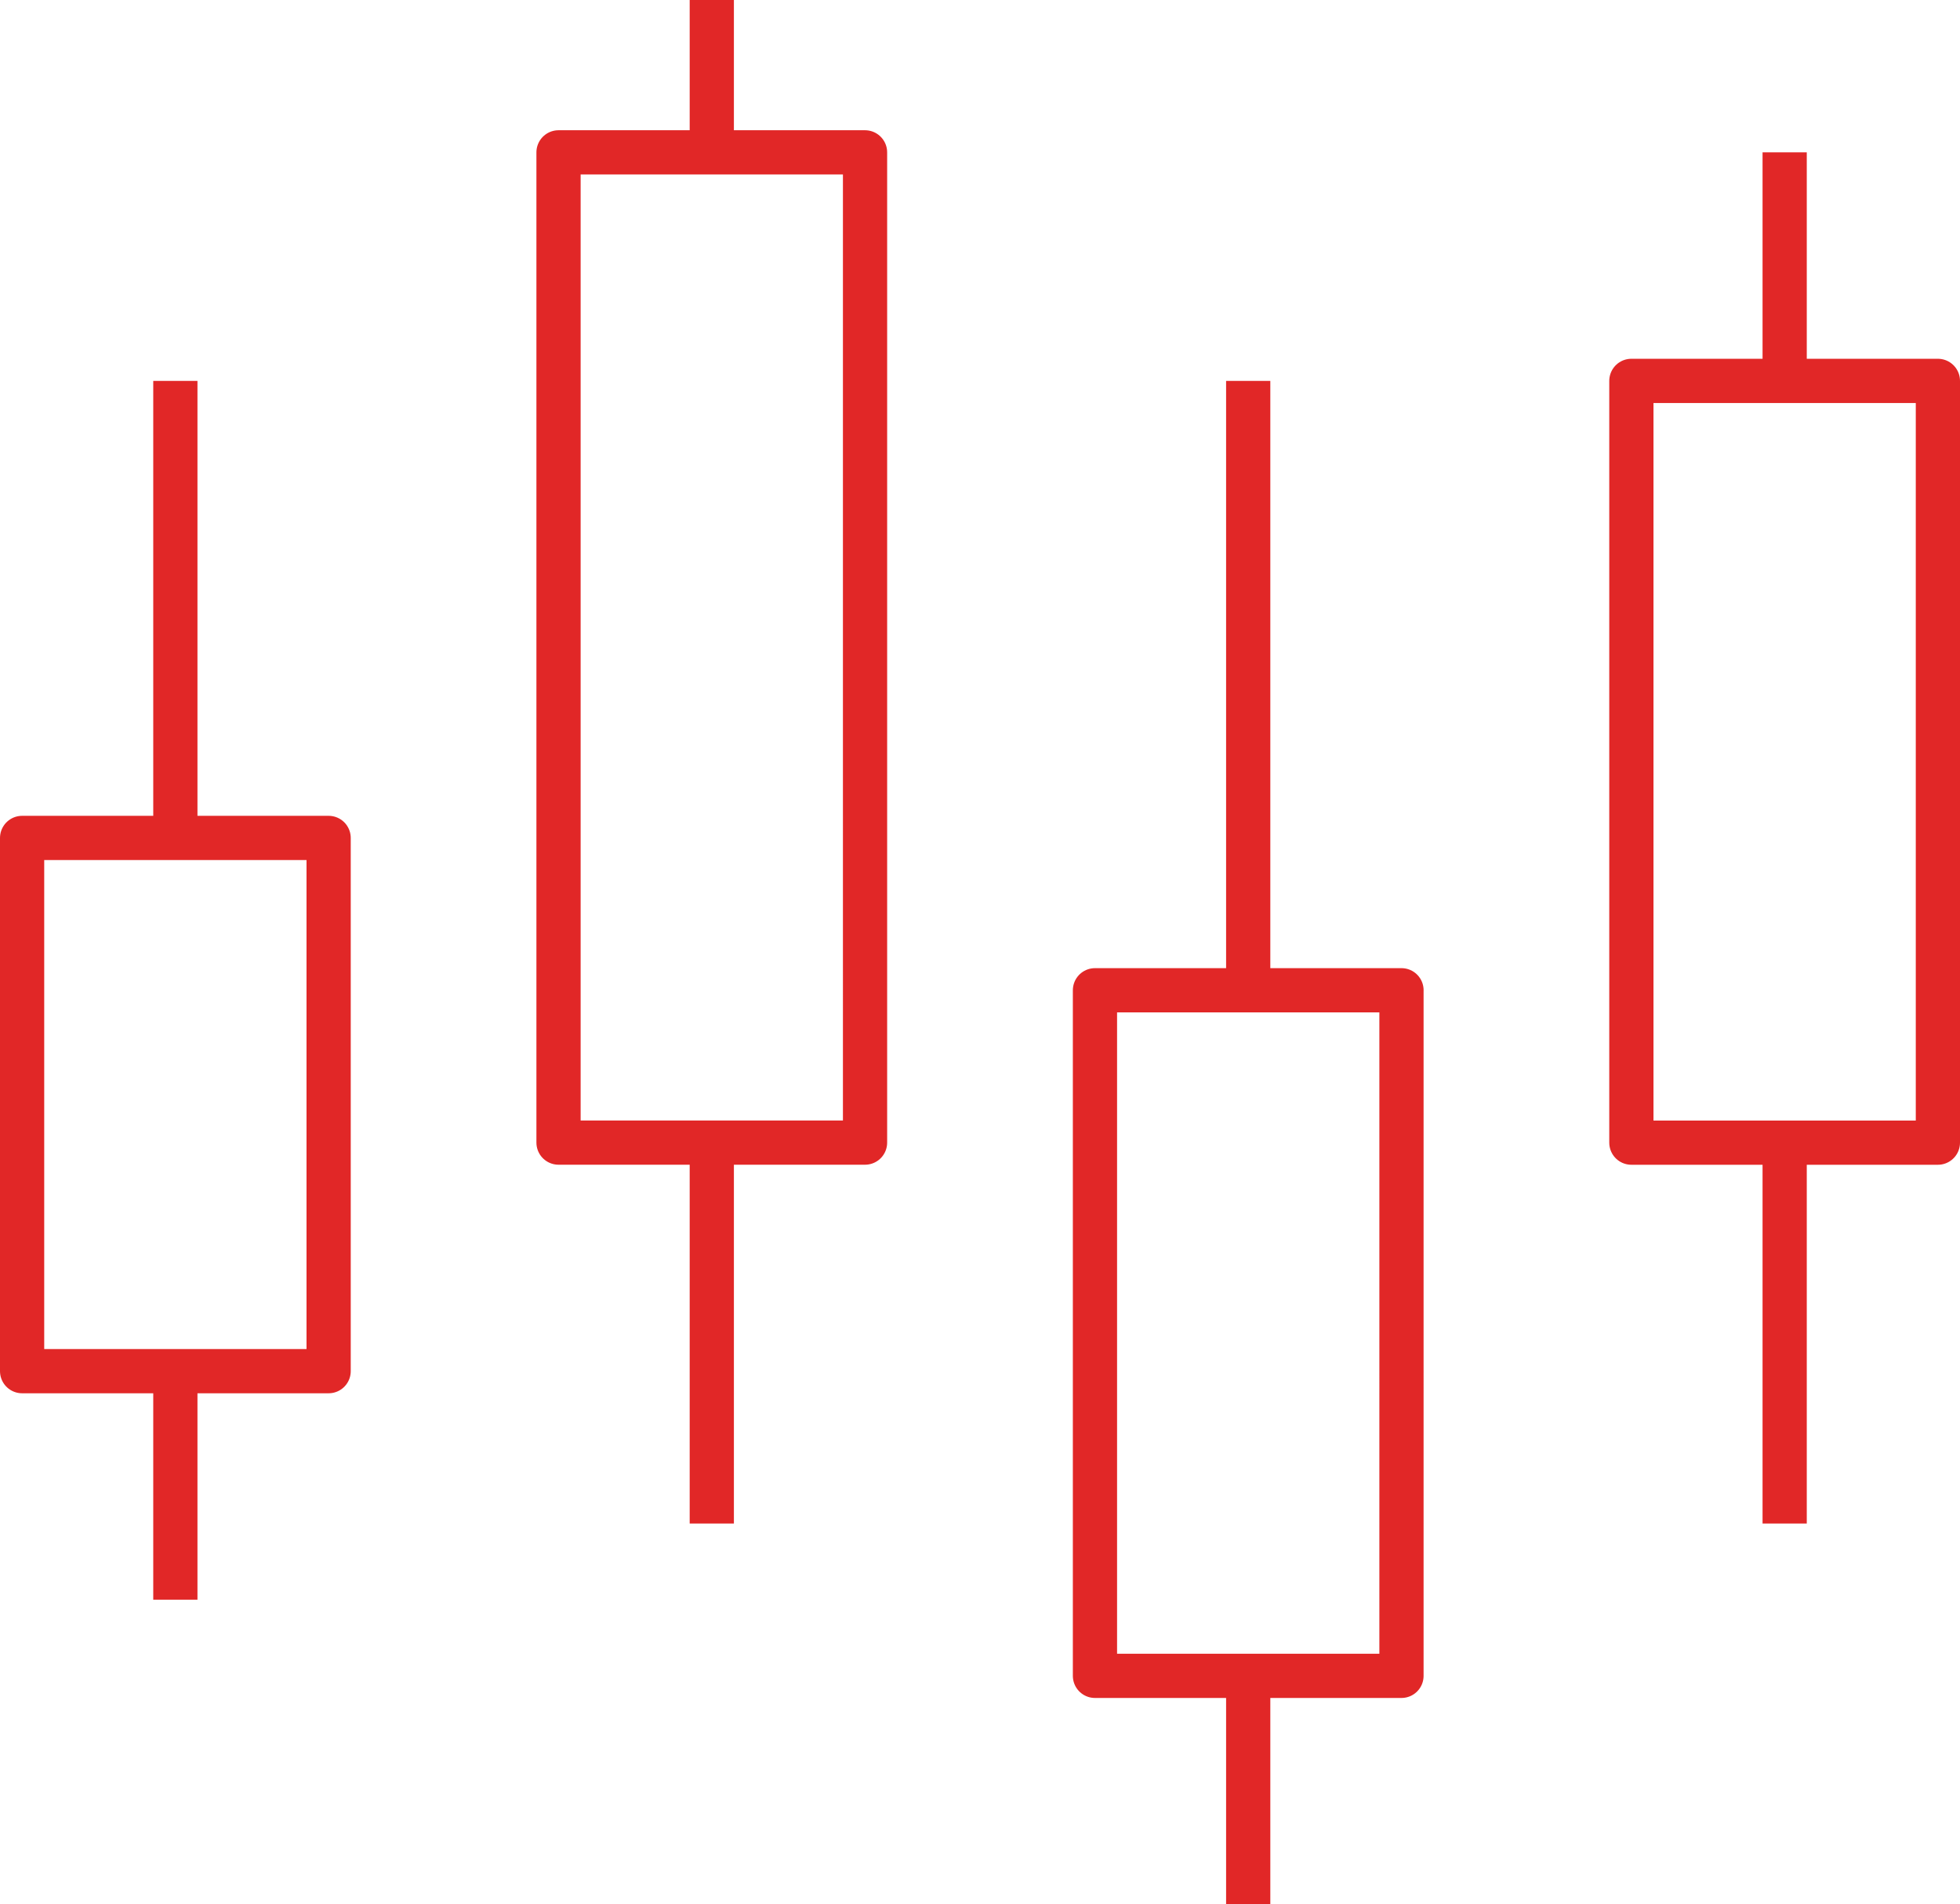<?xml version="1.0" encoding="utf-8"?>
<!-- Generator: Adobe Illustrator 16.0.0, SVG Export Plug-In . SVG Version: 6.00 Build 0)  -->
<!DOCTYPE svg PUBLIC "-//W3C//DTD SVG 1.1//EN" "http://www.w3.org/Graphics/SVG/1.1/DTD/svg11.dtd">
<svg version="1.1" id="Layer_1" xmlns="http://www.w3.org/2000/svg" xmlns:xlink="http://www.w3.org/1999/xlink" x="0px" y="0px"
	 width="88.658px" height="86.121px" viewBox="0 0 88.658 86.121" enable-background="new 0 0 88.658 86.121" xml:space="preserve">
<path fill="none" stroke="#E12727" stroke-width="2" stroke-linejoin="round" d="M56.461,17.225v27.559 M80.727,51.672v17.226
	 M7.932,62.008v10.335 M56.461,75.787v10.334 M80.727,6.89v10.335 M32.197,51.672v17.226 M7.932,17.225v20.669 M32.197,0v6.89
	 M63.395,44.783H49.529v31.004h13.865V44.783z M87.658,17.225H73.793v34.449h13.865V17.225z M39.129,6.89H25.264v44.782h13.865V6.89
	z M14.865,37.894H1v24.114h13.865V37.894z"/>
</svg>
